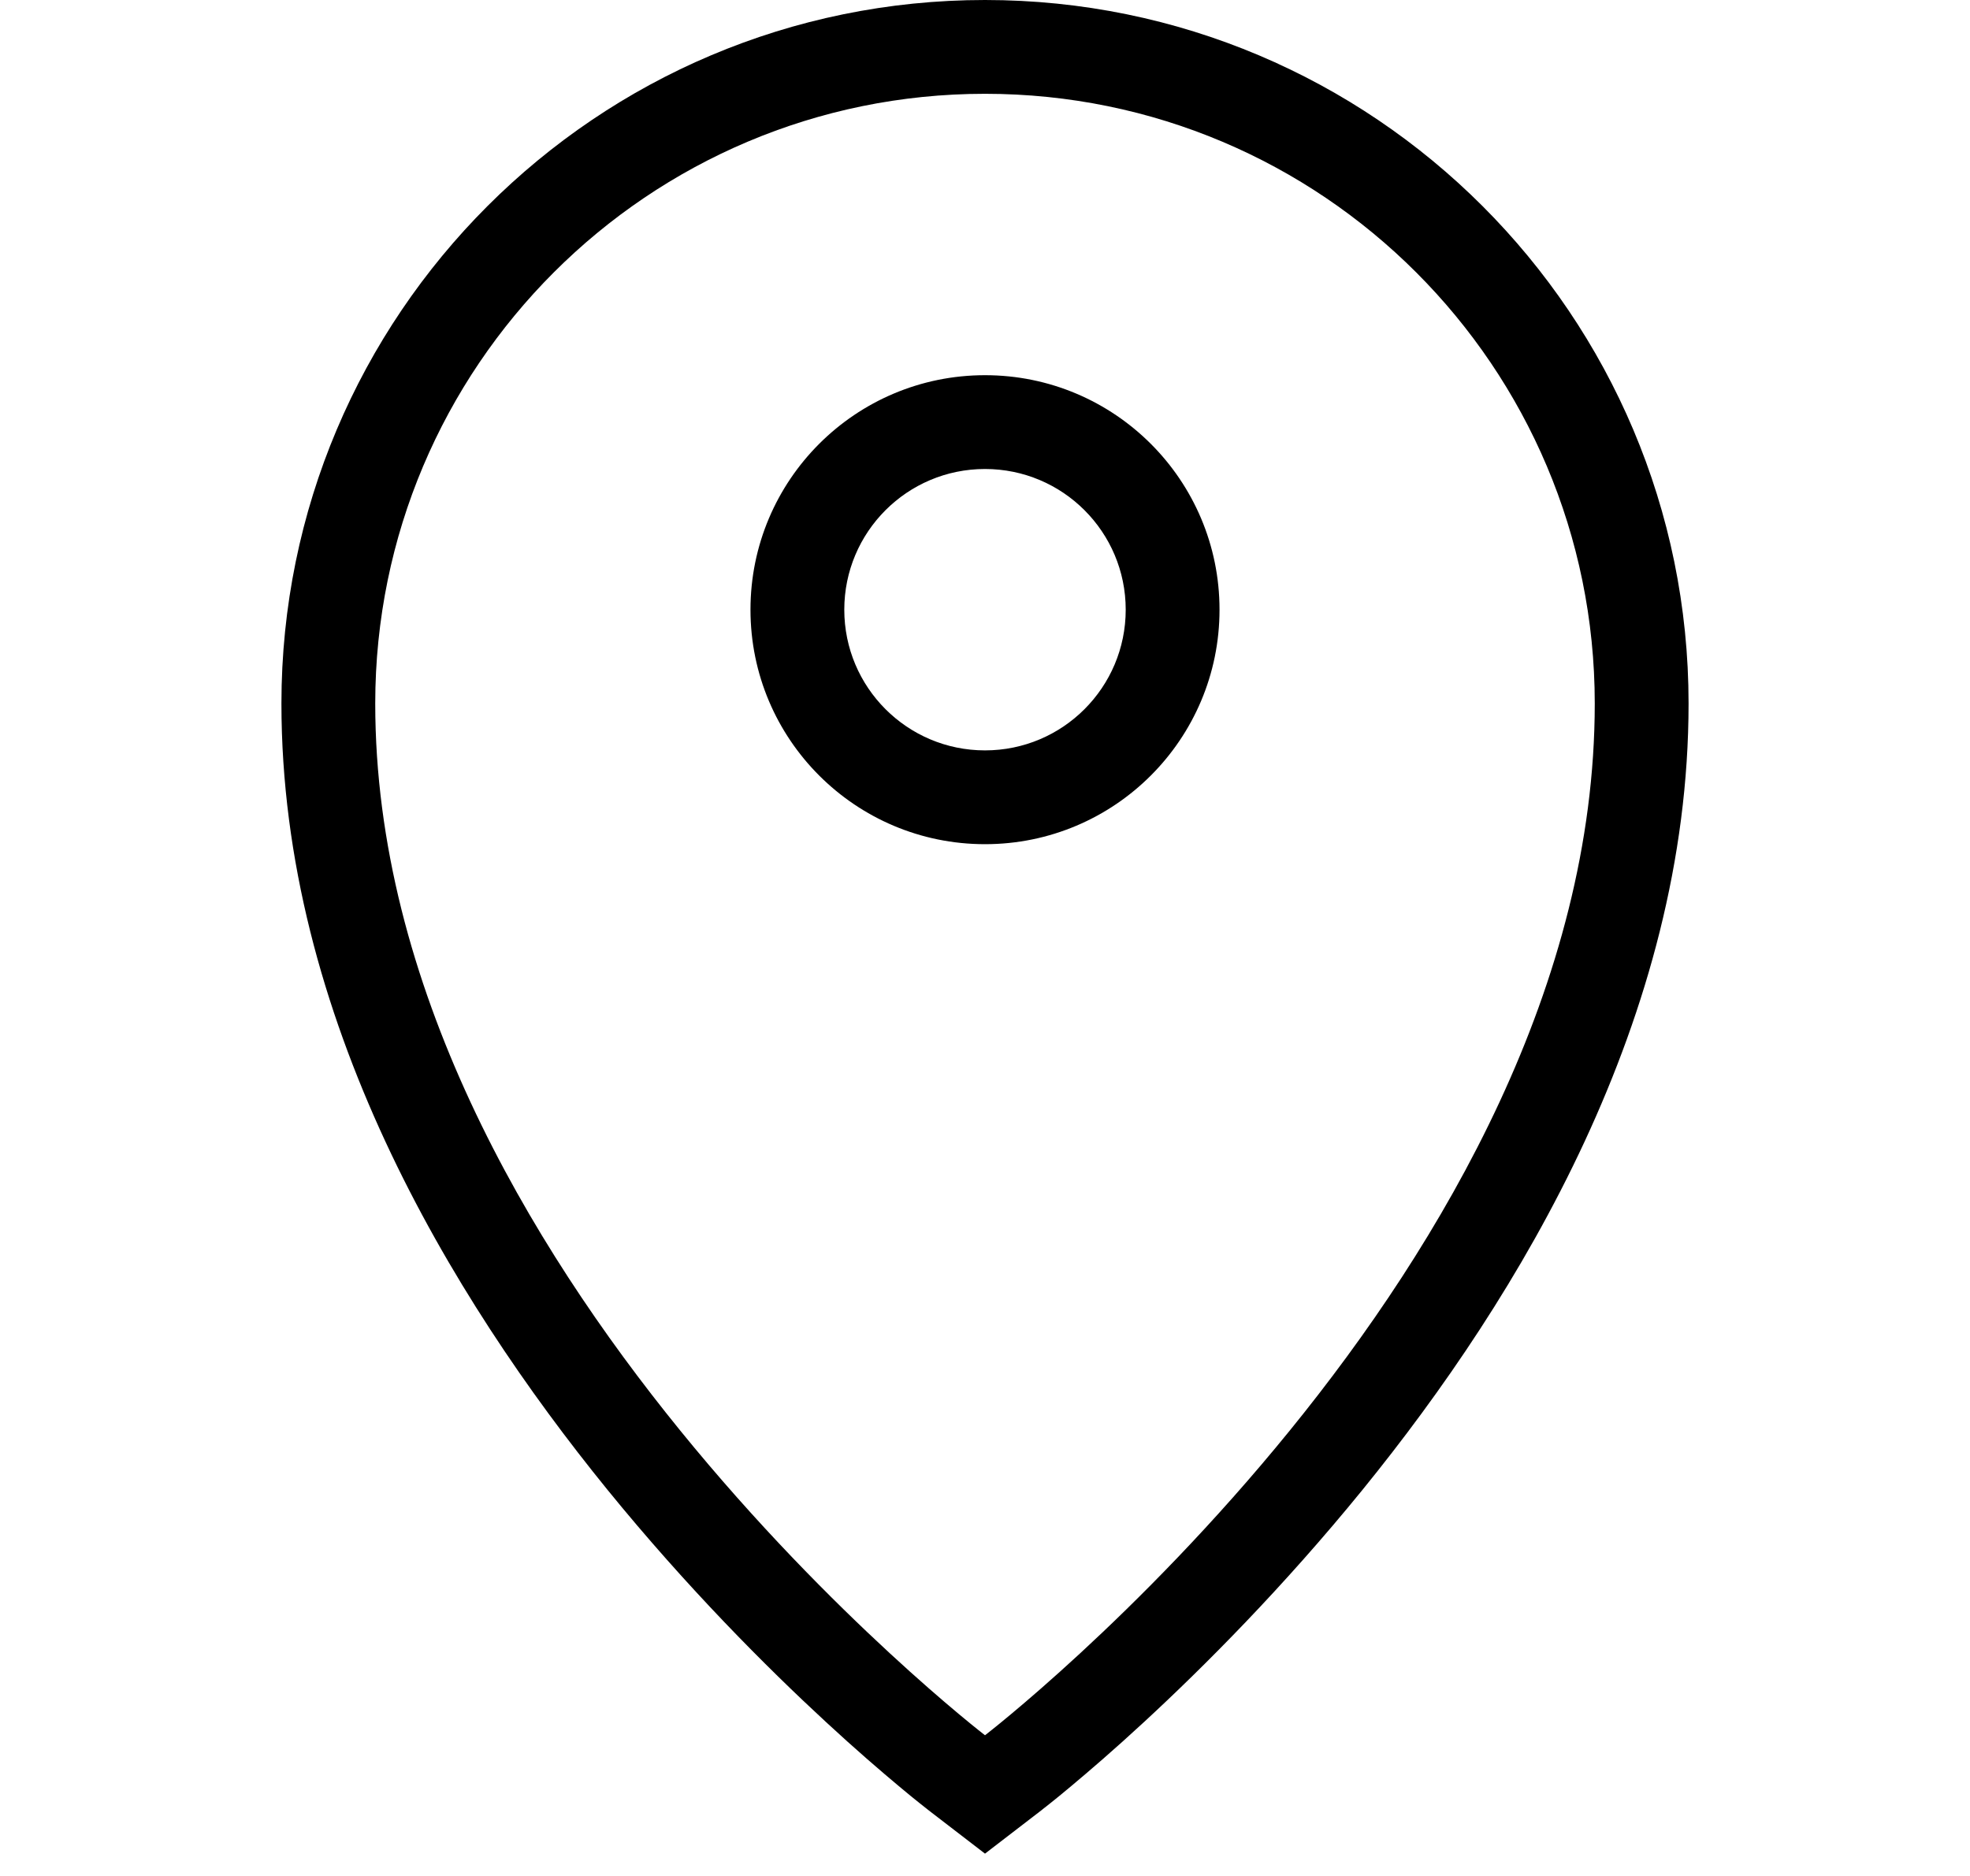 <svg width="21" height="20" viewBox="0 0 21 20" fill="none" xmlns="http://www.w3.org/2000/svg">
<g id="Frame 2661">
<path id="Subtract (Stroke)" fill-rule="evenodd" clip-rule="evenodd" d="M9.89 19.293L10.5 18.5L11.11 19.293L10.5 19.762L9.89 19.293ZM10.5 18.5C10.5 18.5 4 13.5 4 7.5C4 3.91 6.91 1 10.5 1C14.09 1 17 3.91 17 7.5C17 13.5 10.5 18.5 10.5 18.5ZM11.11 19.293C11.109 19.293 11.11 19.293 10.5 18.5C9.89 19.293 9.891 19.293 9.89 19.293L9.887 19.29L9.882 19.286L9.864 19.272C9.85 19.261 9.829 19.244 9.802 19.223C9.749 19.181 9.674 19.12 9.58 19.041C9.391 18.883 9.124 18.654 8.806 18.36C8.171 17.774 7.324 16.926 6.474 15.881C4.798 13.818 3 10.844 3 7.5C3 3.358 6.358 0 10.5 0C14.642 0 18 3.358 18 7.5C18 10.844 16.202 13.818 14.526 15.881C13.676 16.926 12.829 17.774 12.194 18.36C11.876 18.654 11.609 18.883 11.42 19.041C11.326 19.12 11.251 19.181 11.198 19.223C11.171 19.244 11.15 19.261 11.136 19.272L11.118 19.286L11.113 19.29L11.11 19.293ZM10.5 8C11.329 8 12 7.328 12 6.5C12 5.672 11.329 5 10.5 5C9.671 5 9 5.672 9 6.5C9 7.328 9.671 8 10.5 8ZM13 6.5C13 7.881 11.881 9 10.5 9C9.119 9 8 7.881 8 6.5C8 5.119 9.119 4 10.5 4C11.881 4 13 5.119 13 6.5Z" fill="black"/>
</g>
</svg>
